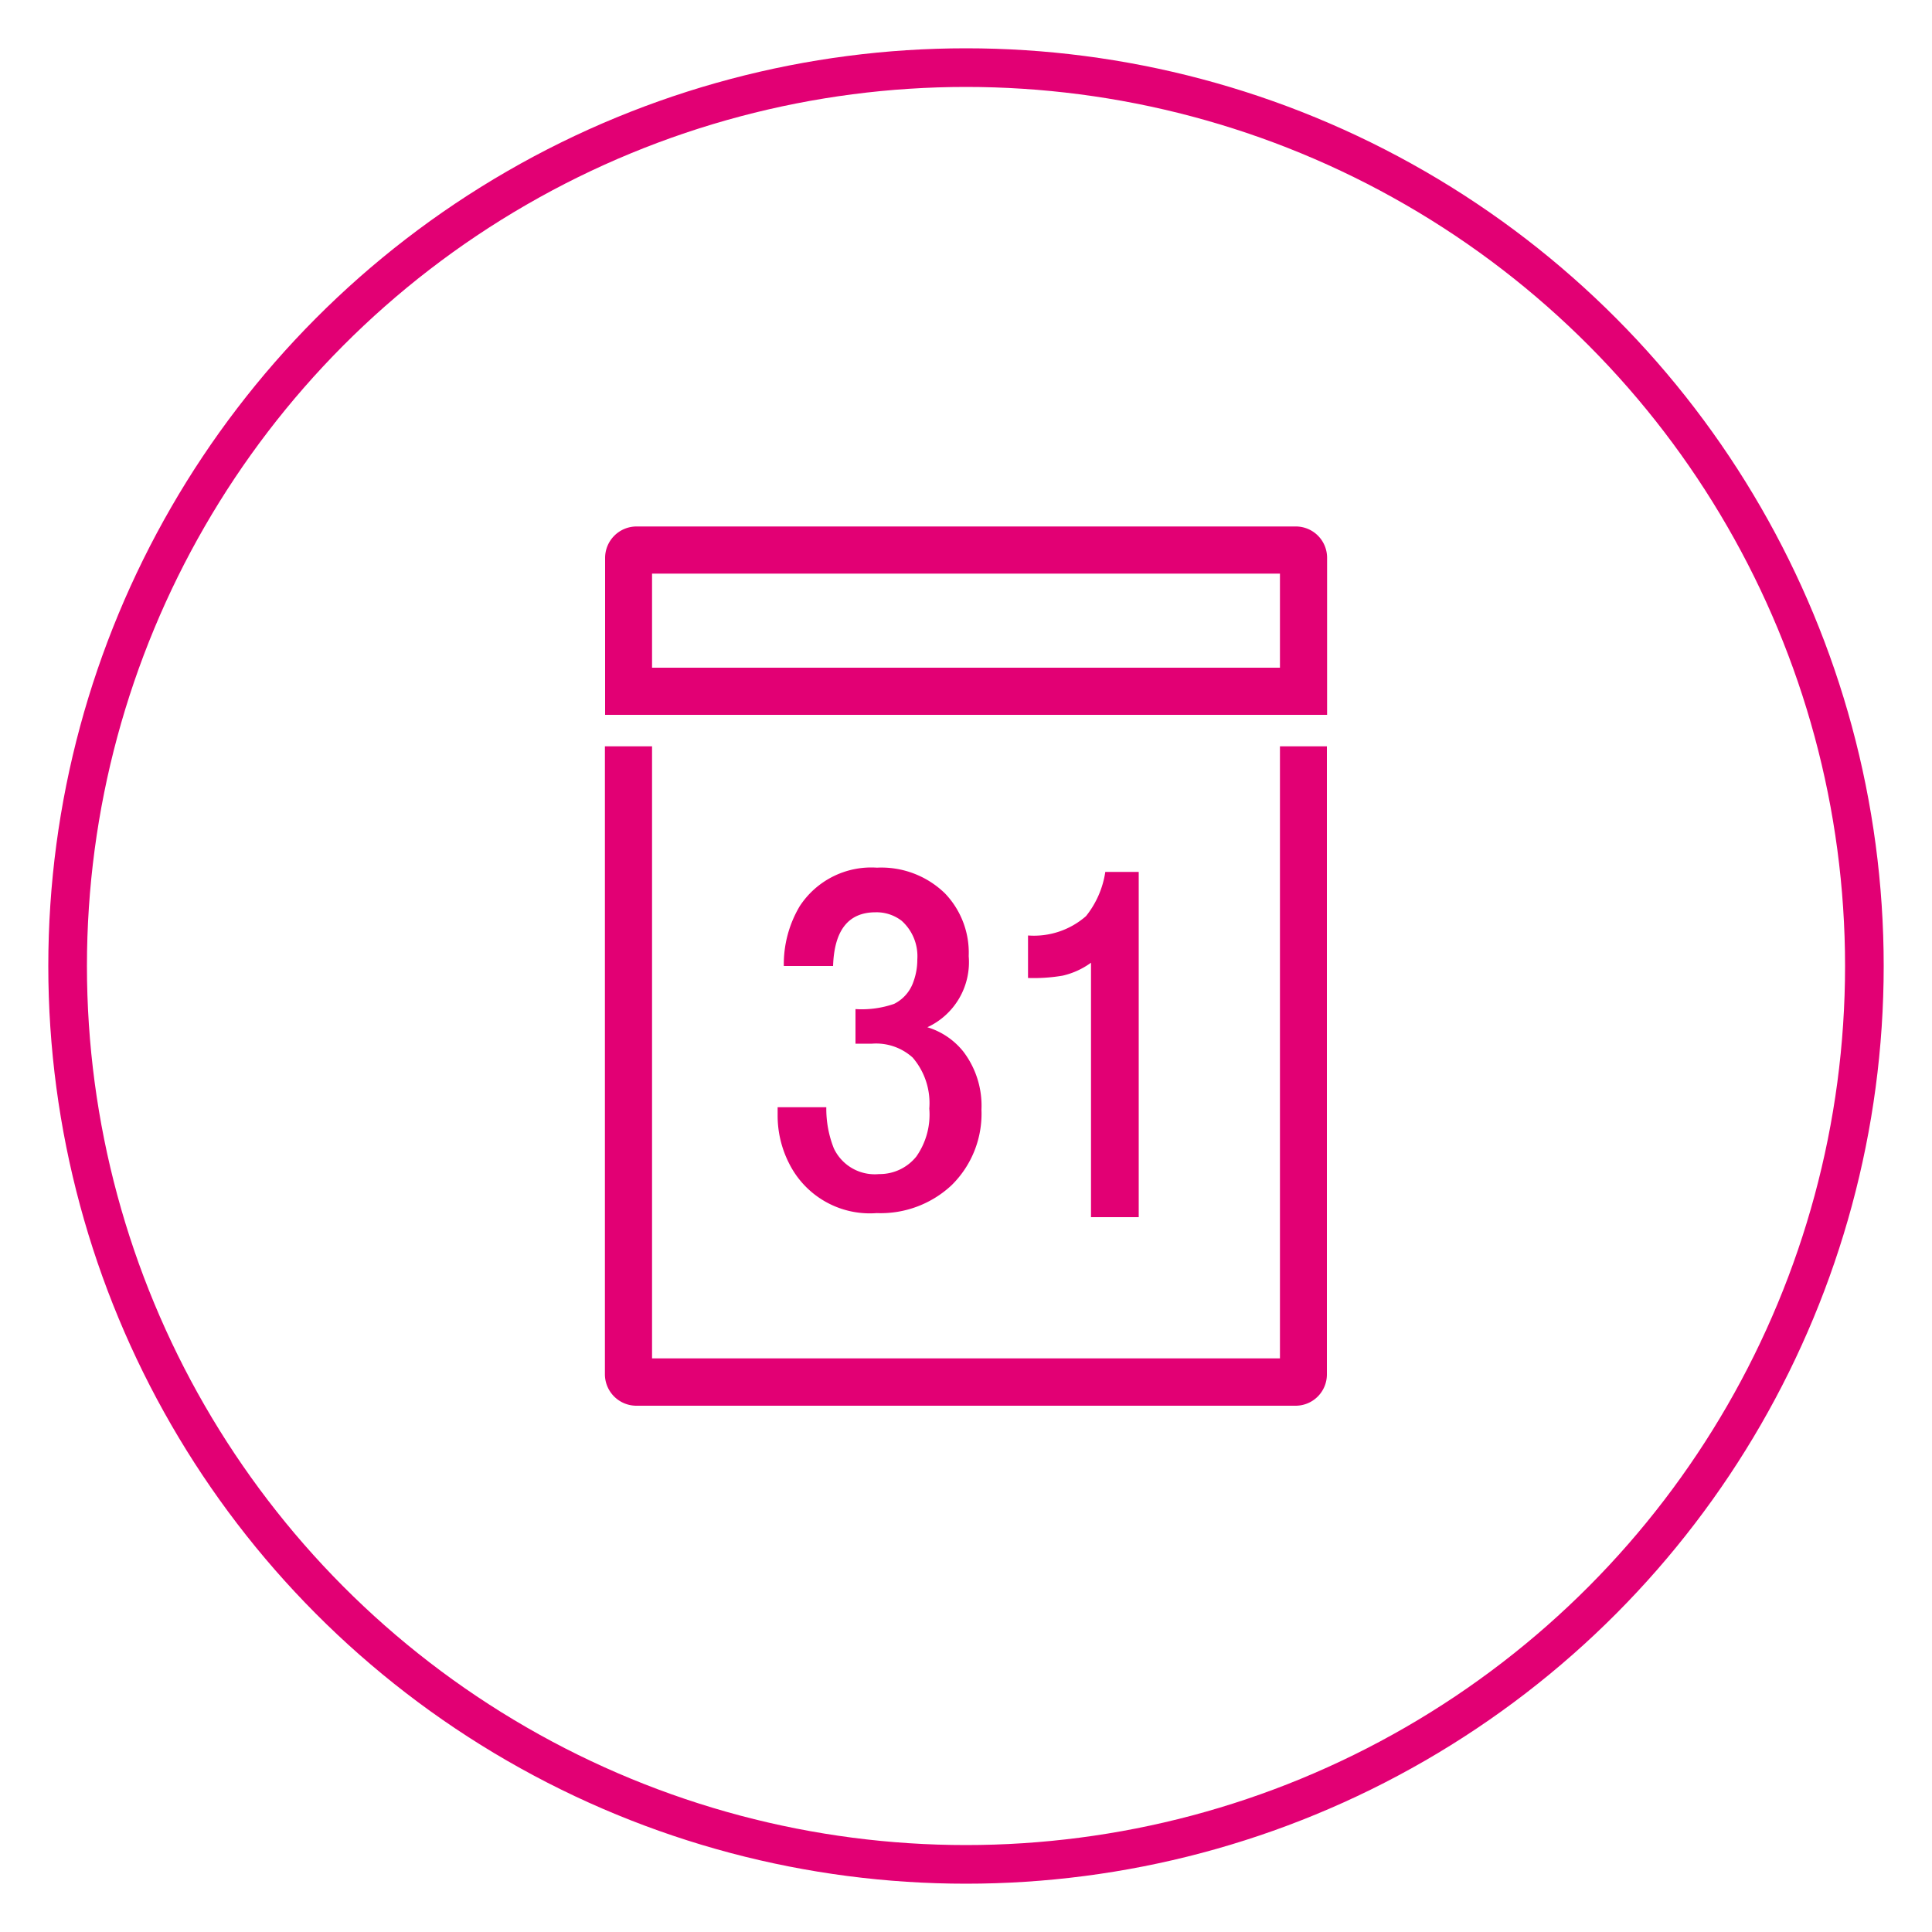 <svg id="Layer_1" data-name="Layer 1" xmlns="http://www.w3.org/2000/svg" viewBox="0 0 100 100"><defs><style>.cls-1{fill:#e20074;}.cls-2{fill:none;stroke:#e20074;stroke-miterlimit:10;stroke-width:2px;}</style></defs><title>maandelijks-opzegbaar</title><path class="cls-1" d="M66.25,70.31H33.75V38.63H31.31v32.5a1.63,1.63,0,0,0,1.62,1.63H67.06a1.62,1.62,0,0,0,1.62-1.62V38.63H66.25ZM45.5,60.77a2.34,2.34,0,0,1-2.34-1.33,5.53,5.53,0,0,1-.39-2.13H40.25v.4a5.45,5.45,0,0,0,.6,2.52,4.67,4.67,0,0,0,4.53,2.56,5.37,5.37,0,0,0,3.87-1.44,5.18,5.18,0,0,0,1.55-3.91,4.63,4.63,0,0,0-.93-3A3.78,3.78,0,0,0,48,53.17a3.71,3.71,0,0,0,2.14-3.68,4.43,4.43,0,0,0-1.23-3.25,4.72,4.72,0,0,0-3.52-1.33,4.42,4.42,0,0,0-4,2A5.88,5.88,0,0,0,40.57,50h2.55q.09-2.78,2.2-2.78a2.13,2.13,0,0,1,1.35.44,2.46,2.46,0,0,1,.81,2,3.3,3.3,0,0,1-.2,1.15,2,2,0,0,1-1,1.15,5.11,5.11,0,0,1-2,.27v1.79h.86a2.82,2.82,0,0,1,2.1.72,3.61,3.61,0,0,1,.86,2.64,3.77,3.77,0,0,1-.67,2.48A2.43,2.43,0,0,1,45.5,60.77ZM67.06,27.25H32.94a1.63,1.63,0,0,0-1.62,1.63V37H68.69V28.88A1.62,1.62,0,0,0,67.06,27.25Zm-.81,7.31H33.75V29.69h32.5ZM58.94,63V45.13H57.21a4.79,4.79,0,0,1-1,2.29,4.09,4.09,0,0,1-3,1v2.2A8.92,8.92,0,0,0,55,50.5a4,4,0,0,0,1.47-.67V63Z"/><circle class="cls-2" cx="50" cy="50" r="46.5"/></svg>